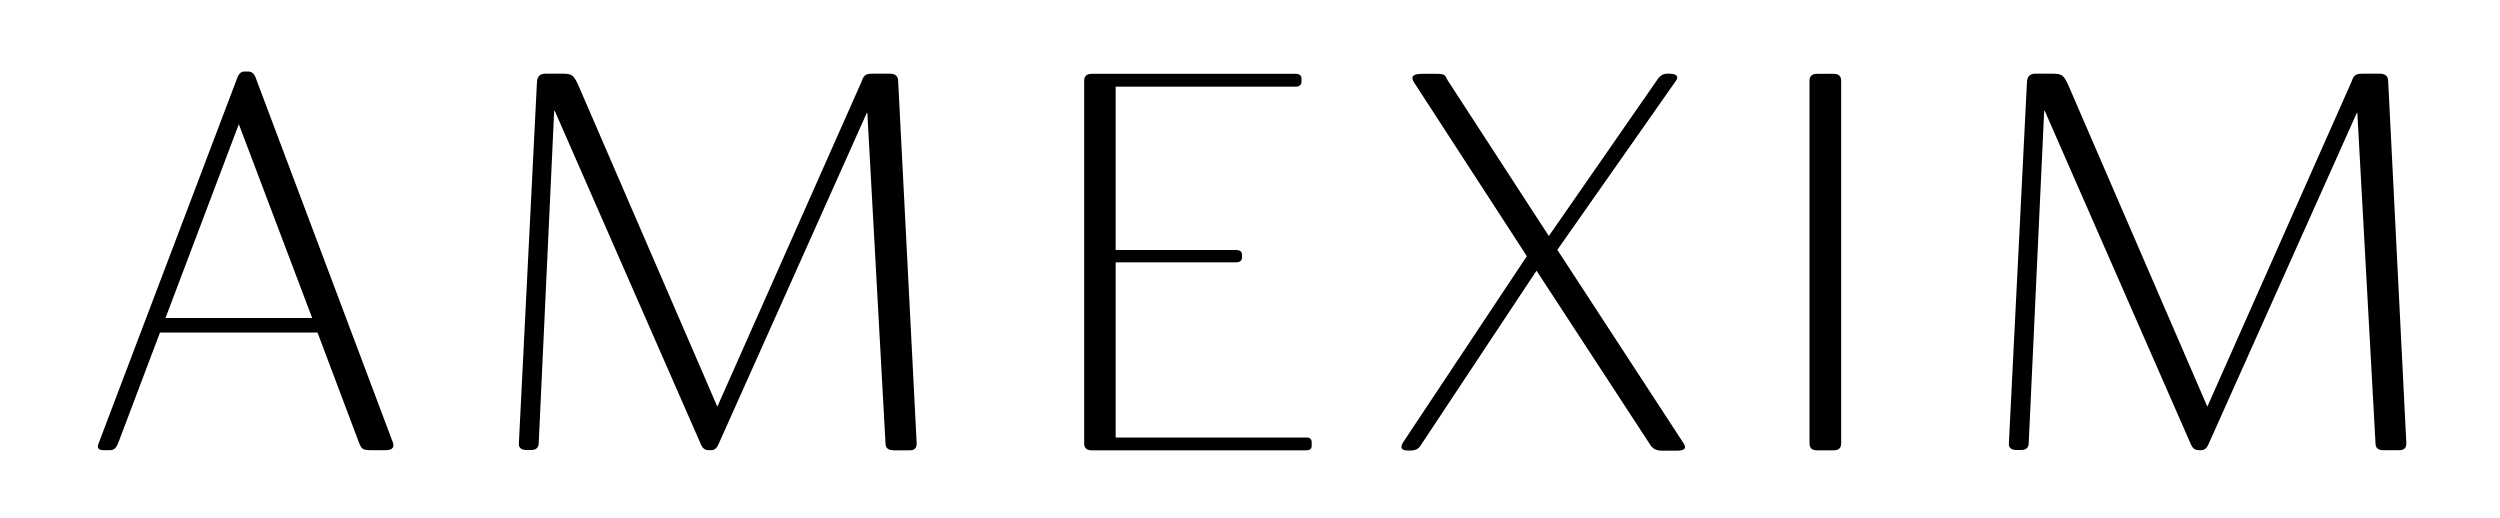 <svg xmlns="http://www.w3.org/2000/svg" xmlns:xlink="http://www.w3.org/1999/xlink" id="Layer_1" x="0px" y="0px" viewBox="0 0 1500 310.6" style="enable-background:new 0 0 1500 310.6;" xml:space="preserve"><style type="text/css">	.st0{display:none;}</style><rect y="0.2" class="st0" width="1500" height="309.4"></rect><g>	<path d="M190.5,199.5H96L71,265.6c-1,2.9-2.6,4.5-4.8,4.5H62c-2.9,0-3.9-1.3-2.9-3.9l83.5-220.1c1-2.2,2.3-3.2,4.2-3.2h1.9  c2.2,0,3.5,1,4.5,3.2l82.2,218.5c1.6,3.5,0.3,5.5-3.9,5.5h-9c-4.8,0-5.5-0.6-7.1-4.5L190.5,199.5z M143.3,74.5l-44,116.3h88  L143.3,74.5z"></path>	<path d="M535.8,270.1c-2.9,0-4.5-1.3-4.5-4.2L520.4,67.7h-0.3l-89.3,199.5c-1,1.9-2.2,2.9-4.2,2.9h-1.3c-2.3,0-3.5-1-4.5-2.9  l-88-200.8l-0.3,0.3l-9.3,199.8c-0.3,2.2-1.6,3.5-4.5,3.5h-2.9c-2.9,0-4.5-1.3-4.5-3.5l10.9-217.8c0.3-2.9,1.9-4.5,5.1-4.5h9.3  c6.7,0,7.4,0.6,10.3,6.7l83.5,193.1l86.4-194.7c1.6-4.8,2.9-5.1,7.7-5.1h9.3c3.5,0,5.1,1.6,5.1,4.5L550,266c0,2.9-1.3,4.2-4.2,4.2  H535.8z"></path>	<path d="M777.4,44.3c2.3,0,3.5,1,3.5,2.9v1.6c0,2.2-1.3,3.2-3.5,3.2H669.4v98h72.3c2.3,0,3.5,1,3.5,2.9v1.6c0,1.9-1.3,2.9-3.5,2.9  h-72.3v105.1h114.4c2.3,0,3.2,1,3.2,2.9v2.2c0,1.6-1,2.6-3.2,2.6H655c-2.9,0-4.5-1.3-4.5-4.2V48.5c0-2.9,1.6-4.2,4.5-4.2H777.4z"></path>	<path d="M929.3,141.6l64.9-93.5c1.6-2.6,3.5-3.9,6.4-3.9h0.6c4.8,0,6.4,1.6,4.2,4.5l-71,101.2l75.5,115.7c2.3,3.2,1,4.8-3.5,4.8  h-9.3c-3.5,0-5.8-1.3-7.4-4.2l-67.8-103.8l-69.4,104.7c-1.3,2.2-3.2,3.2-6.1,3.2h-1.9c-3.5,0-4.5-1.6-2.9-4.5l74.5-112.1  L848.4,49.4c-2.2-3.5-0.6-5.1,4.8-5.1h8.7c5.5,0,5.1,1,6.7,3.9L929.3,141.6z"></path>	<path d="M1100.2,44.3c2.9,0,4.5,1.3,4.5,4.2V266c0,2.9-1.6,4.2-4.5,4.2h-10c-2.9,0-4.5-1.3-4.5-4.2V48.5c0-2.9,1.6-4.2,4.5-4.2  H1100.2z"></path>	<path d="M1429.8,270.1c-2.9,0-4.5-1.3-4.5-4.2l-10.9-198.2h-0.3l-89.3,199.5c-1,1.9-2.2,2.9-4.2,2.9h-1.3c-2.3,0-3.5-1-4.5-2.9  l-88-200.8l-0.3,0.3l-9.3,199.8c-0.3,2.2-1.6,3.5-4.5,3.5h-2.9c-2.9,0-4.5-1.3-4.5-3.5l10.9-217.8c0.3-2.9,1.9-4.5,5.1-4.5h9.3  c6.7,0,7.4,0.6,10.3,6.7l83.5,193.1l86.4-194.7c1.6-4.8,2.9-5.1,7.7-5.1h9.3c3.5,0,5.1,1.6,5.1,4.5l10.9,217.2  c0,2.9-1.3,4.2-4.2,4.2H1429.8z"></path></g></svg>